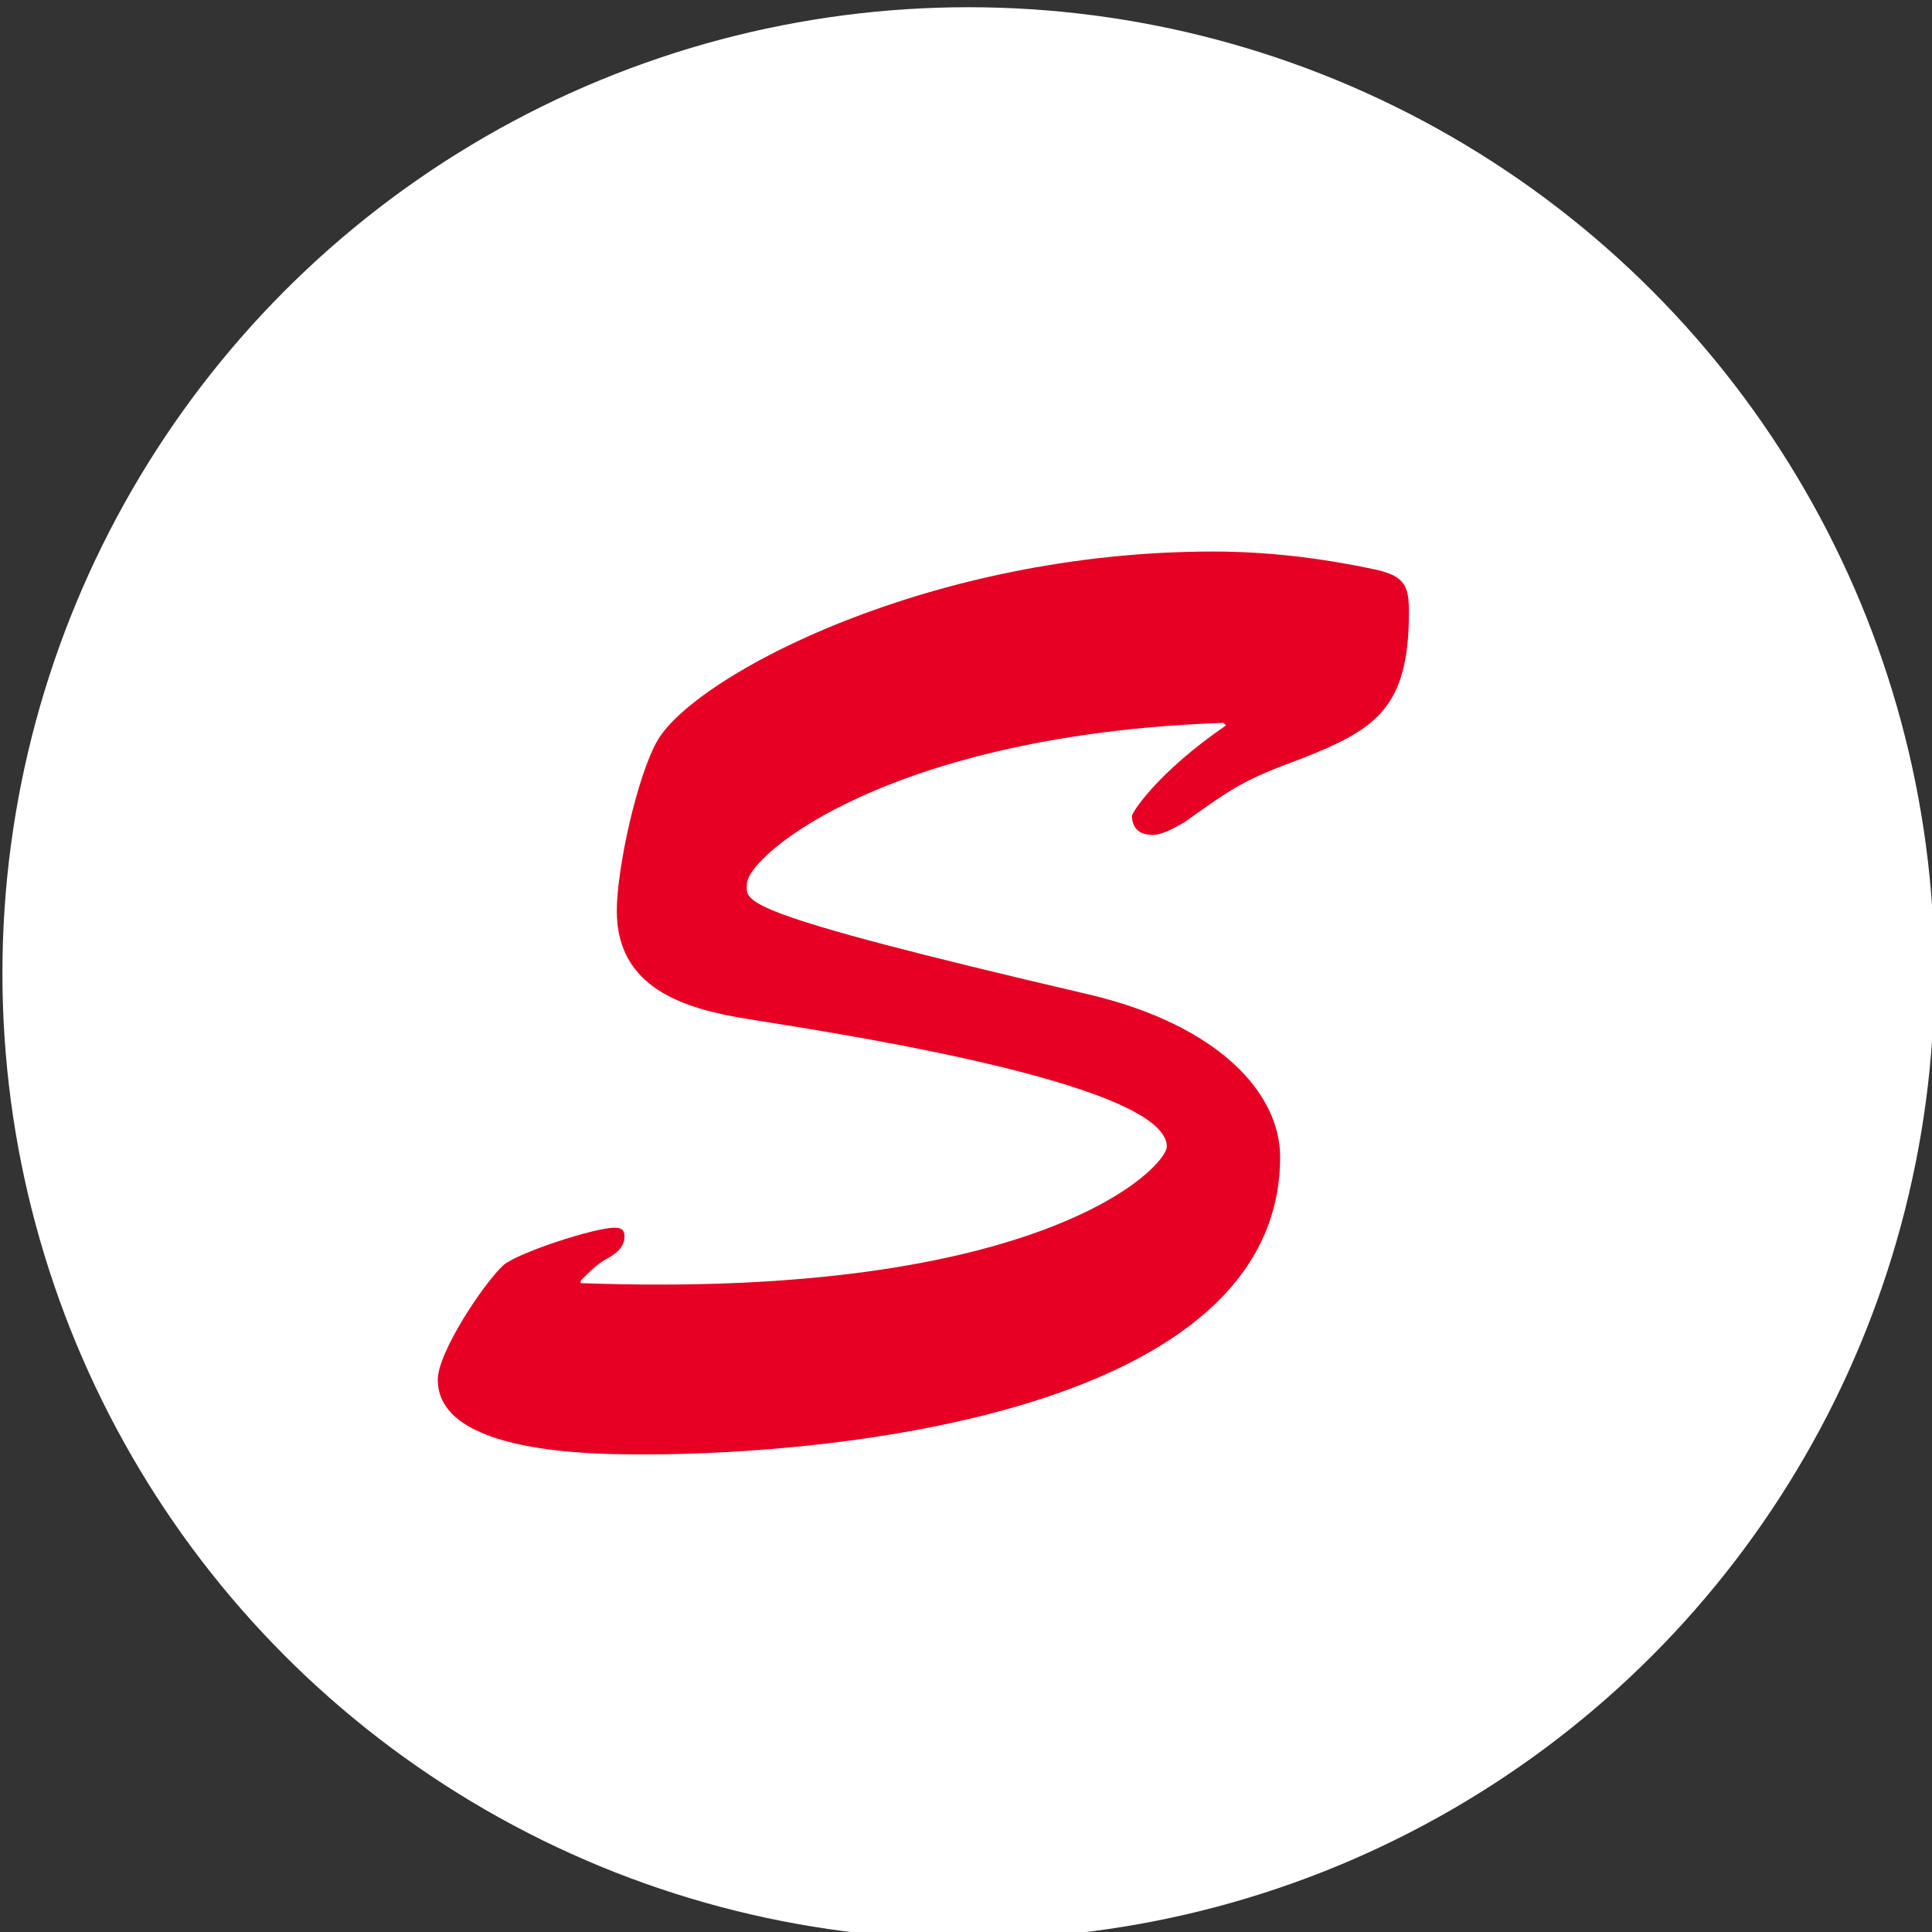 <?xml version="1.0" encoding="UTF-8" standalone="no"?>
<!-- Generator: Adobe Adobe Illustrator 28.6.0, SVG Export Plug-In . SVG Version: 6.00 Build 0)  -->

<svg
   xmlns:dc="http://purl.org/dc/elements/1.1/"
   xmlns:cc="http://creativecommons.org/ns#"
   xmlns:rdf="http://www.w3.org/1999/02/22-rdf-syntax-ns#"
   xmlns:svg="http://www.w3.org/2000/svg"
   xmlns="http://www.w3.org/2000/svg"
   xmlns:sodipodi="http://sodipodi.sourceforge.net/DTD/sodipodi-0.dtd"
   xmlns:inkscape="http://www.inkscape.org/namespaces/inkscape"
   version="1.1"
   id="Layer_1"
   x="0px"
   y="0px"
   viewBox="0 0 300 300"
   xml:space="preserve"
   sodipodi:docname="logo_white.svg"
   width="300"
   height="300"
   inkscape:version="0.92.5 (2060ec1f9f, 2020-04-08)"><rect x="0" y="0" width="300" height="300" fill="#333333" stroke="none"/><defs
   id="defs13" /><sodipodi:namedview
   pagecolor="#ffffff"
   bordercolor="#666666"
   borderopacity="1"
   objecttolerance="10"
   gridtolerance="10"
   guidetolerance="10"
   inkscape:pageopacity="0"
   inkscape:pageshadow="2"
   inkscape:window-width="1920"
   inkscape:window-height="1016"
   id="namedview11"
   showgrid="false"
   inkscape:zoom="1.3350176"
   inkscape:cx="356.46011"
   inkscape:cy="156.38589"
   inkscape:window-x="0"
   inkscape:window-y="27"
   inkscape:window-maximized="1"
   inkscape:current-layer="Layer_1" />
<style
   type="text/css"
   id="style2">
	.st0{fill:#E60023;stroke:#E60023;stroke-miterlimit:10;}
	.st1{fill:#FFFFFF;}
	.st2{fill:#E60023;}
	.st3{fill:none;}
</style>
<circle
   class="st1"
   cx="150.376"
   cy="151.122"
   r="150"
   id="circle4"
   style="fill:#ffffff" />
<g
   id="g8"
   transform="translate(-99.624,-98.878)">
	<path
   class="st2"
   d="m 268.8,253.32 c 20.2,4.8 29.6,15.4 29.6,25.2 0,39.8 -69.8,46.2 -98.6,46.2 -7.8,0 -32.2,0 -32.2,-11.6 0,-4.2 7,-14.8 10.2,-17.8 2.4,-2 14.2,-5.8 17.2,-5.8 1,0 1.6,0.2 1.6,1.4 0,2 -2,3 -3.4,3.8 -1.2,0.8 -2.2,1.8 -3.4,3 v 0.4 c 71.4,2.6 91,-18 91,-21.2 0,-10.2 -55.4,-18.2 -65,-19.8 -10,-1.6 -20.4,-4.8 -20.4,-16.8 0,-6.6 3.2,-21.2 6.4,-26.6 6.2,-10.2 42.4,-29.2 86.2,-29.2 8.4,0 16.8,1 25.2,2.8 4.6,1 5.2,2.6 5.2,6.6 0,14.8 -5,18.2 -16.8,22.8 -8.6,3.2 -10.2,4.2 -18,9.8 -1.4,0.8 -3.4,2 -5,2 -2,0 -3.2,-1 -3.2,-3 0,-0.4 3.8,-6.6 14.6,-14 l -0.4,-0.4 c -51.6,1.8 -73.8,20.4 -74,25 0,2.8 -2.6,4.2 53.2,17.2 z"
   id="path6"
   inkscape:connector-curvature="0"
   style="fill:#e60023" />
</g>
</svg>